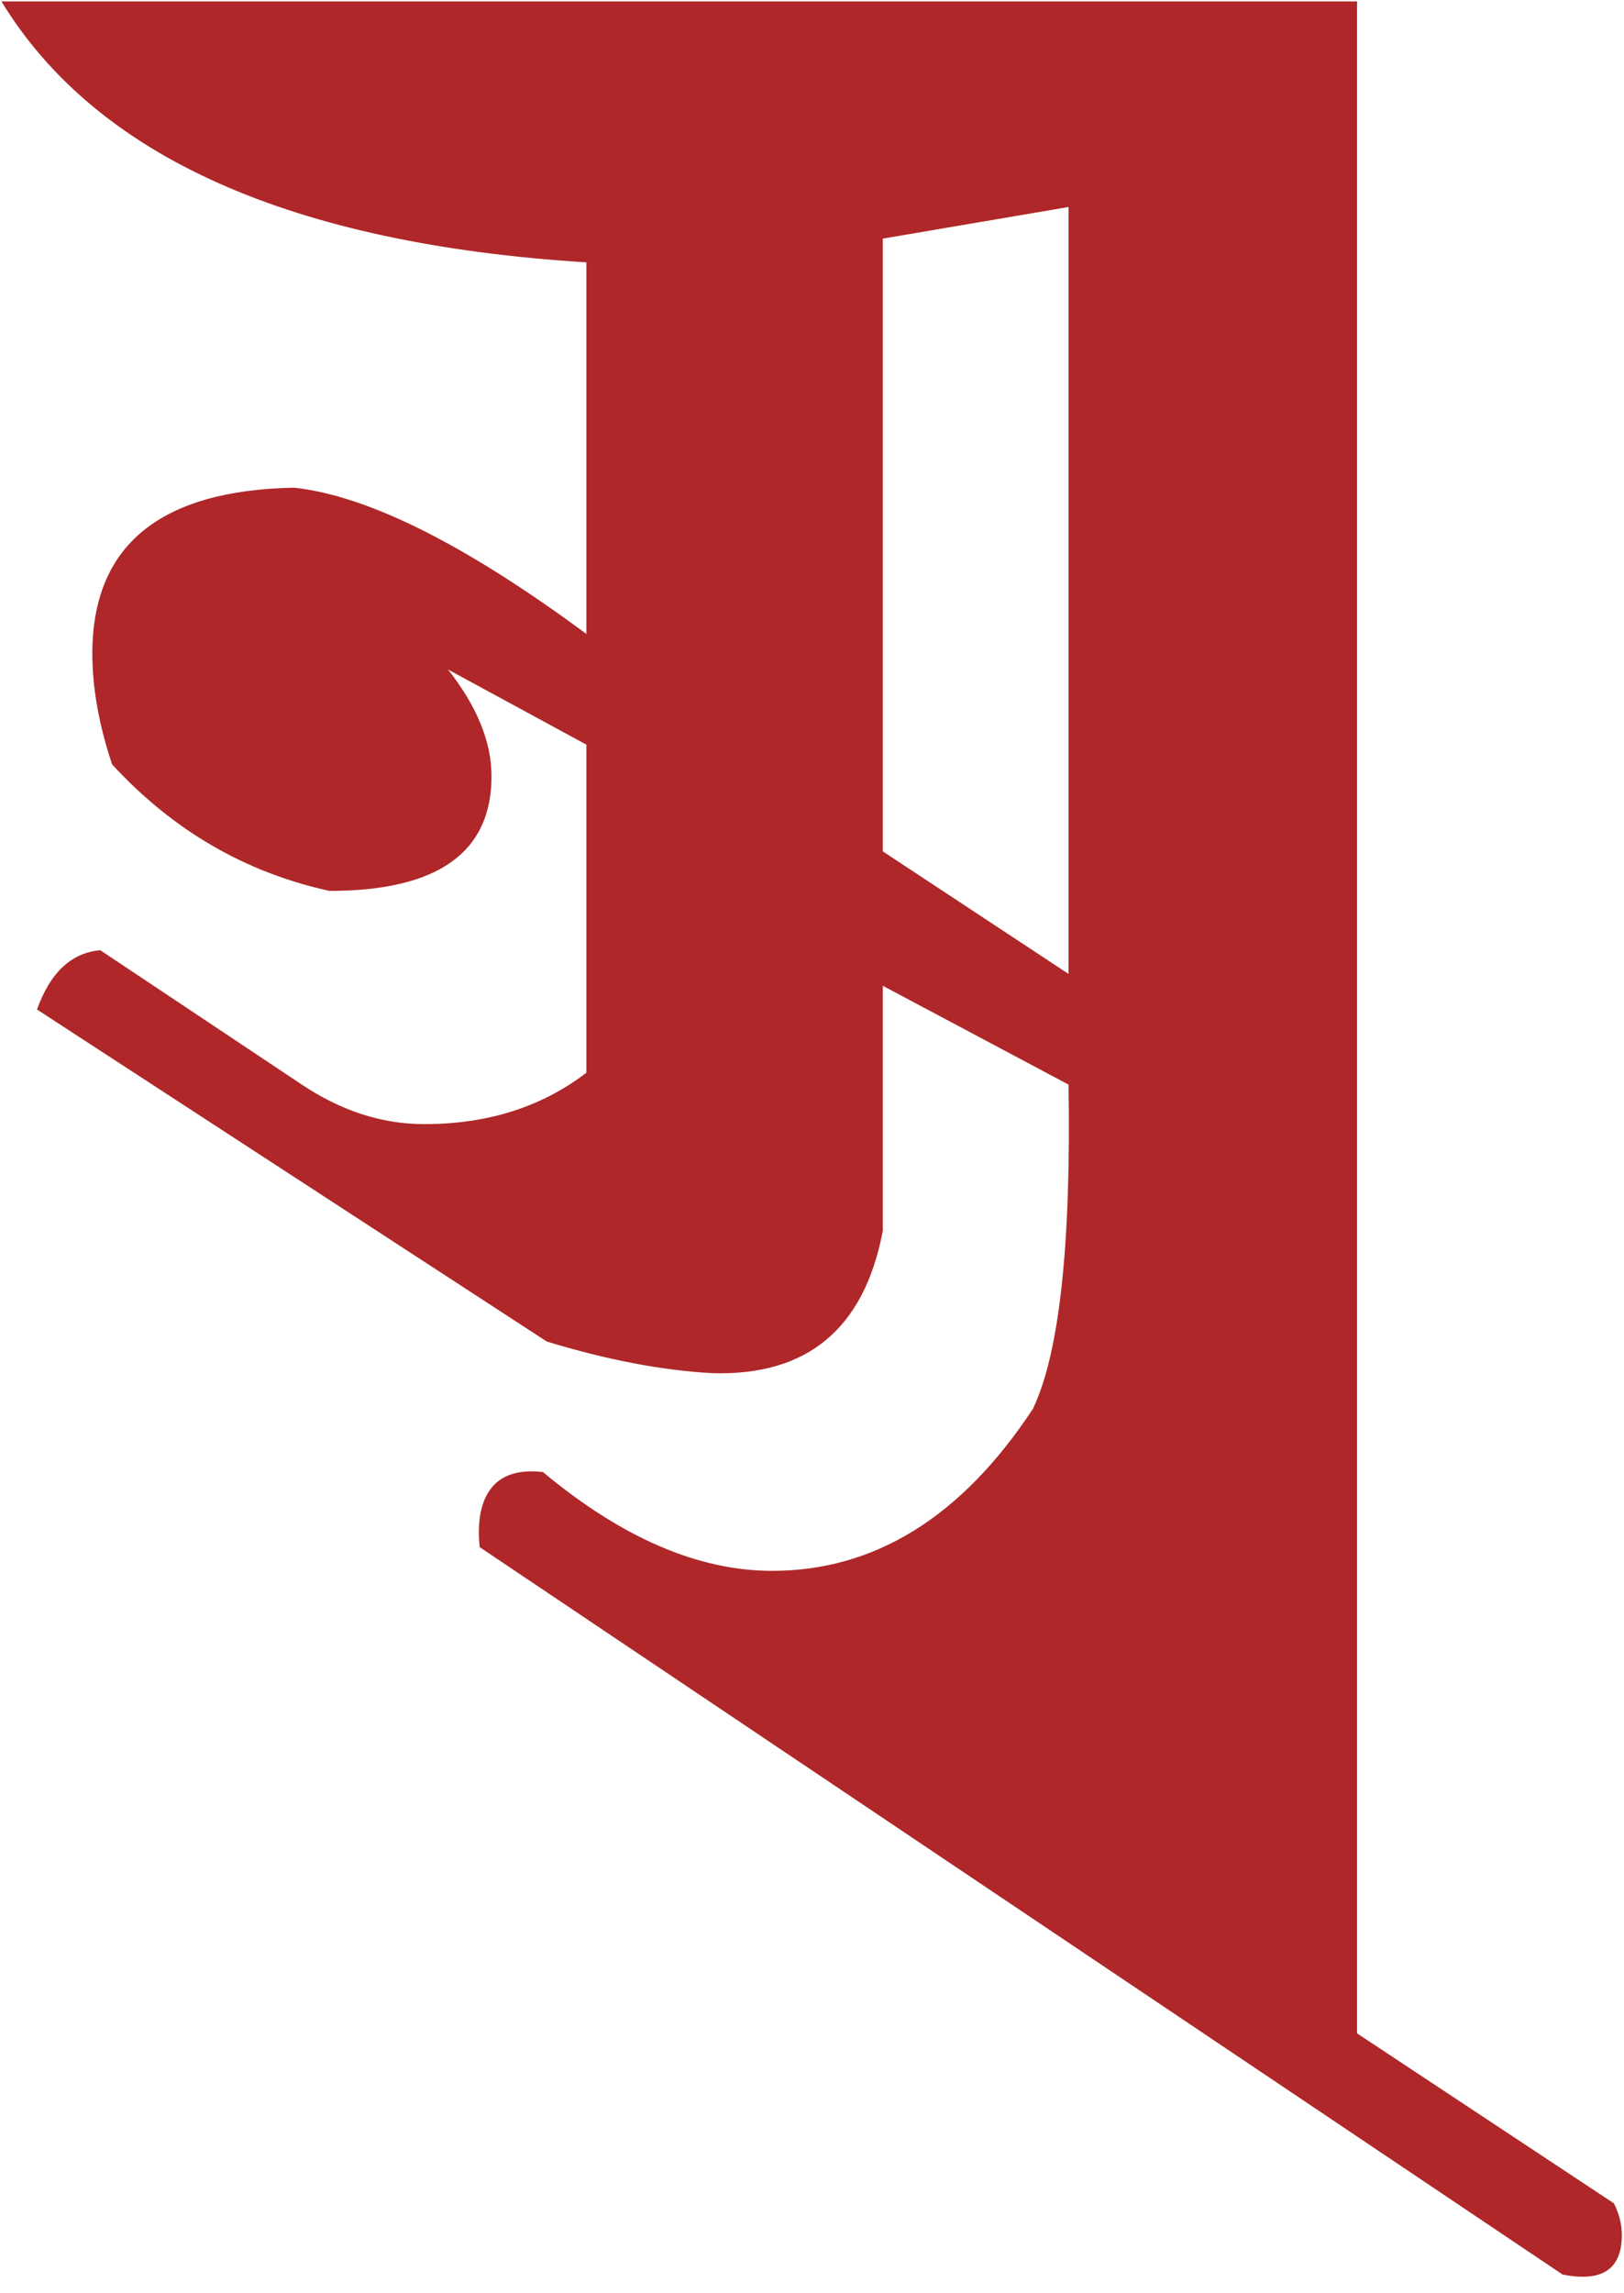 <svg xmlns="http://www.w3.org/2000/svg" width="226" height="319" viewBox="0 0 226 319" fill="none"><path d="M225.7 310.95C225.7 315.717 222.95 317.55 217.45 316.45L66.75 215.25C66.383 211.583 66.933 208.833 68.4 207C69.867 205.167 72.25 204.433 75.55 204.8C86.55 213.967 97.183 218.55 107.45 218.55C121.75 218.55 133.85 211.033 143.75 196C147.417 188.3 149.067 173.267 148.7 150.9L122.85 137.15V171.25C120.283 184.817 112.4 191.417 99.2 191.05C92.233 190.683 84.533 189.217 76.1 186.65L5.15 140.45C6.983 135.317 9.917 132.567 13.95 132.2L42 150.9C47.5 154.567 53.183 156.4 59.05 156.4C67.85 156.4 75.367 154.017 81.6 149.25V103.6L62.35 93.15C66.383 98.283 68.4 103.233 68.4 108C68.4 118.633 60.883 123.95 45.85 123.95C34.117 121.383 24.033 115.517 15.6 106.35C13.767 100.85 12.85 95.717 12.85 90.95C12.85 75.917 22.2 68.217 40.9 67.85C51.167 68.95 64.733 75.733 81.6 88.2V36.5C40.533 33.933 13.4 21.833 0.2 0.2H188.85V282.9L224.6 306.55C225.333 308.017 225.7 309.483 225.7 310.95ZM148.7 135.5V28.8L122.85 33.2V118.45L148.7 135.5Z" fill="#AF2728"></path></svg>